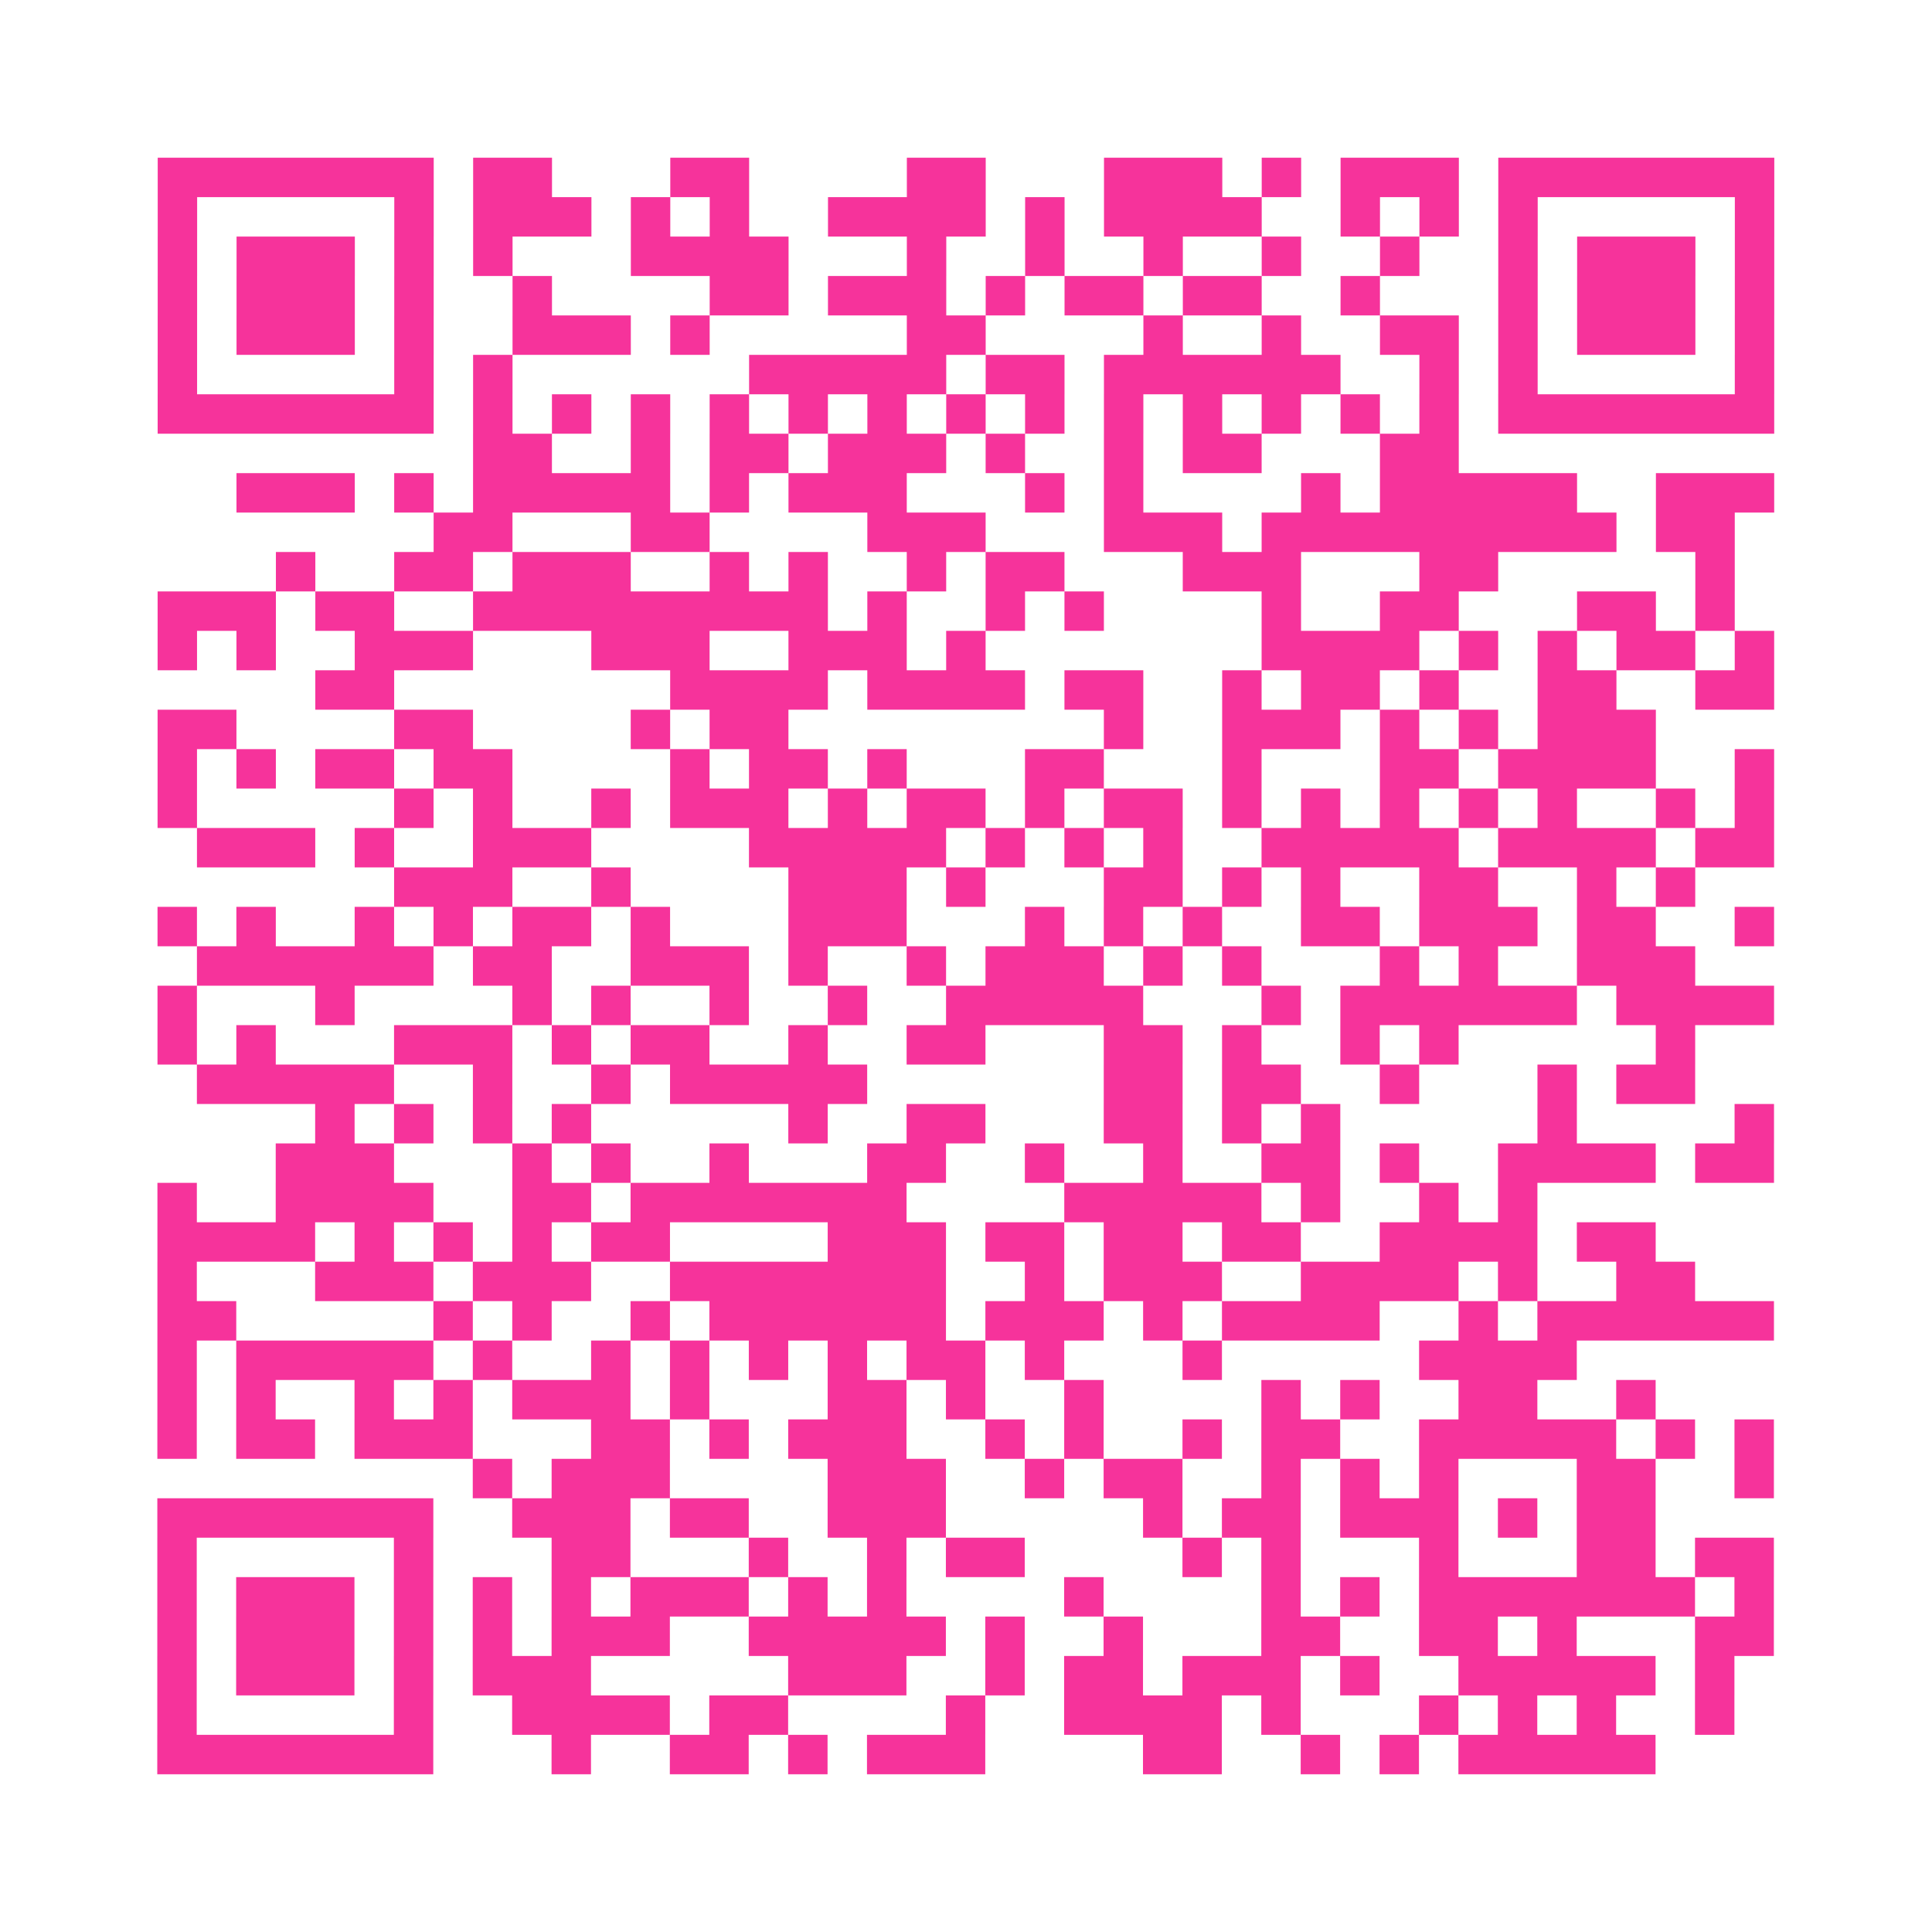 <?xml version="1.0" encoding="UTF-8"?>
<svg xmlns="http://www.w3.org/2000/svg" viewBox="0 0 49 49" class="pyqrcode"><path fill="transparent" d="M0 0h49v49h-49z"/><path stroke="#f6339b" class="pyqrline" d="M4 4.5h7m1 0h2m3 0h2m4 0h2m3 0h3m1 0h1m1 0h3m1 0h7m-41 1h1m5 0h1m1 0h3m1 0h1m1 0h1m2 0h4m1 0h1m1 0h4m2 0h1m1 0h1m1 0h1m5 0h1m-41 1h1m1 0h3m1 0h1m1 0h1m3 0h4m3 0h1m2 0h1m2 0h1m2 0h1m2 0h1m2 0h1m1 0h3m1 0h1m-41 1h1m1 0h3m1 0h1m2 0h1m4 0h2m1 0h3m1 0h1m1 0h2m1 0h2m2 0h1m3 0h1m1 0h3m1 0h1m-41 1h1m1 0h3m1 0h1m2 0h3m1 0h1m5 0h2m4 0h1m2 0h1m2 0h2m1 0h1m1 0h3m1 0h1m-41 1h1m5 0h1m1 0h1m6 0h5m1 0h2m1 0h6m2 0h1m1 0h1m5 0h1m-41 1h7m1 0h1m1 0h1m1 0h1m1 0h1m1 0h1m1 0h1m1 0h1m1 0h1m1 0h1m1 0h1m1 0h1m1 0h1m1 0h1m1 0h7m-33 1h2m2 0h1m1 0h2m1 0h3m1 0h1m2 0h1m1 0h2m3 0h2m-31 1h3m1 0h1m1 0h5m1 0h1m1 0h3m3 0h1m1 0h1m4 0h1m1 0h5m2 0h3m-34 1h2m3 0h2m4 0h3m3 0h3m1 0h9m1 0h2m-37 1h1m2 0h2m1 0h3m2 0h1m1 0h1m2 0h1m1 0h2m3 0h3m3 0h2m5 0h1m-40 1h3m1 0h2m2 0h9m1 0h1m2 0h1m1 0h1m4 0h1m2 0h2m3 0h2m1 0h1m-40 1h1m1 0h1m2 0h3m3 0h3m2 0h3m1 0h1m7 0h4m1 0h1m1 0h1m1 0h2m1 0h1m-37 1h2m7 0h4m1 0h4m1 0h2m2 0h1m1 0h2m1 0h1m2 0h2m2 0h2m-41 1h2m4 0h2m4 0h1m1 0h2m8 0h1m2 0h3m1 0h1m1 0h1m1 0h3m-38 1h1m1 0h1m1 0h2m1 0h2m4 0h1m1 0h2m1 0h1m3 0h2m3 0h1m3 0h2m1 0h4m2 0h1m-41 1h1m5 0h1m1 0h1m2 0h1m1 0h3m1 0h1m1 0h2m1 0h1m1 0h2m1 0h1m1 0h1m1 0h1m1 0h1m1 0h1m2 0h1m1 0h1m-40 1h3m1 0h1m2 0h3m4 0h5m1 0h1m1 0h1m1 0h1m2 0h5m1 0h4m1 0h2m-35 1h3m2 0h1m4 0h3m1 0h1m3 0h2m1 0h1m1 0h1m2 0h2m2 0h1m1 0h1m-39 1h1m1 0h1m2 0h1m1 0h1m1 0h2m1 0h1m3 0h3m3 0h1m1 0h1m1 0h1m2 0h2m1 0h3m1 0h2m2 0h1m-40 1h6m1 0h2m2 0h3m1 0h1m2 0h1m1 0h3m1 0h1m1 0h1m3 0h1m1 0h1m2 0h3m-39 1h1m3 0h1m4 0h1m1 0h1m2 0h1m2 0h1m2 0h5m3 0h1m1 0h6m1 0h4m-41 1h1m1 0h1m3 0h3m1 0h1m1 0h2m2 0h1m2 0h2m3 0h2m1 0h1m2 0h1m1 0h1m5 0h1m-38 1h5m2 0h1m2 0h1m1 0h5m6 0h2m1 0h2m2 0h1m3 0h1m1 0h2m-35 1h1m1 0h1m1 0h1m1 0h1m5 0h1m2 0h2m3 0h2m1 0h1m1 0h1m5 0h1m4 0h1m-38 1h3m3 0h1m1 0h1m2 0h1m3 0h2m2 0h1m2 0h1m2 0h2m1 0h1m2 0h4m1 0h2m-41 1h1m2 0h4m2 0h2m1 0h7m4 0h5m1 0h1m2 0h1m1 0h1m-35 1h4m1 0h1m1 0h1m1 0h1m1 0h2m4 0h3m1 0h2m1 0h2m1 0h2m2 0h4m1 0h2m-38 1h1m3 0h3m1 0h3m2 0h7m2 0h1m1 0h3m2 0h4m1 0h1m2 0h2m-39 1h2m5 0h1m1 0h1m2 0h1m1 0h6m1 0h3m1 0h1m1 0h4m2 0h1m1 0h6m-41 1h1m1 0h5m1 0h1m2 0h1m1 0h1m1 0h1m1 0h1m1 0h2m1 0h1m3 0h1m5 0h4m-36 1h1m1 0h1m2 0h1m1 0h1m1 0h3m1 0h1m3 0h2m1 0h1m2 0h1m4 0h1m1 0h1m2 0h2m2 0h1m-38 1h1m1 0h2m1 0h3m3 0h2m1 0h1m1 0h3m2 0h1m1 0h1m2 0h1m1 0h2m2 0h5m1 0h1m1 0h1m-33 1h1m1 0h3m4 0h3m2 0h1m1 0h2m2 0h1m1 0h1m1 0h1m3 0h2m2 0h1m-41 1h7m2 0h3m1 0h2m2 0h3m5 0h1m1 0h2m1 0h3m1 0h1m1 0h2m-38 1h1m5 0h1m3 0h2m3 0h1m2 0h1m1 0h2m4 0h1m1 0h1m3 0h1m3 0h2m1 0h2m-41 1h1m1 0h3m1 0h1m1 0h1m1 0h1m1 0h3m1 0h1m1 0h1m4 0h1m4 0h1m1 0h1m1 0h7m1 0h1m-41 1h1m1 0h3m1 0h1m1 0h1m1 0h3m2 0h5m1 0h1m2 0h1m3 0h2m2 0h2m1 0h1m3 0h2m-41 1h1m1 0h3m1 0h1m1 0h3m5 0h3m2 0h1m1 0h2m1 0h3m1 0h1m2 0h5m1 0h1m-40 1h1m5 0h1m2 0h4m1 0h2m4 0h1m2 0h4m1 0h1m3 0h1m1 0h1m1 0h1m2 0h1m-40 1h7m3 0h1m2 0h2m1 0h1m1 0h3m4 0h2m2 0h1m1 0h1m1 0h5"/></svg>

